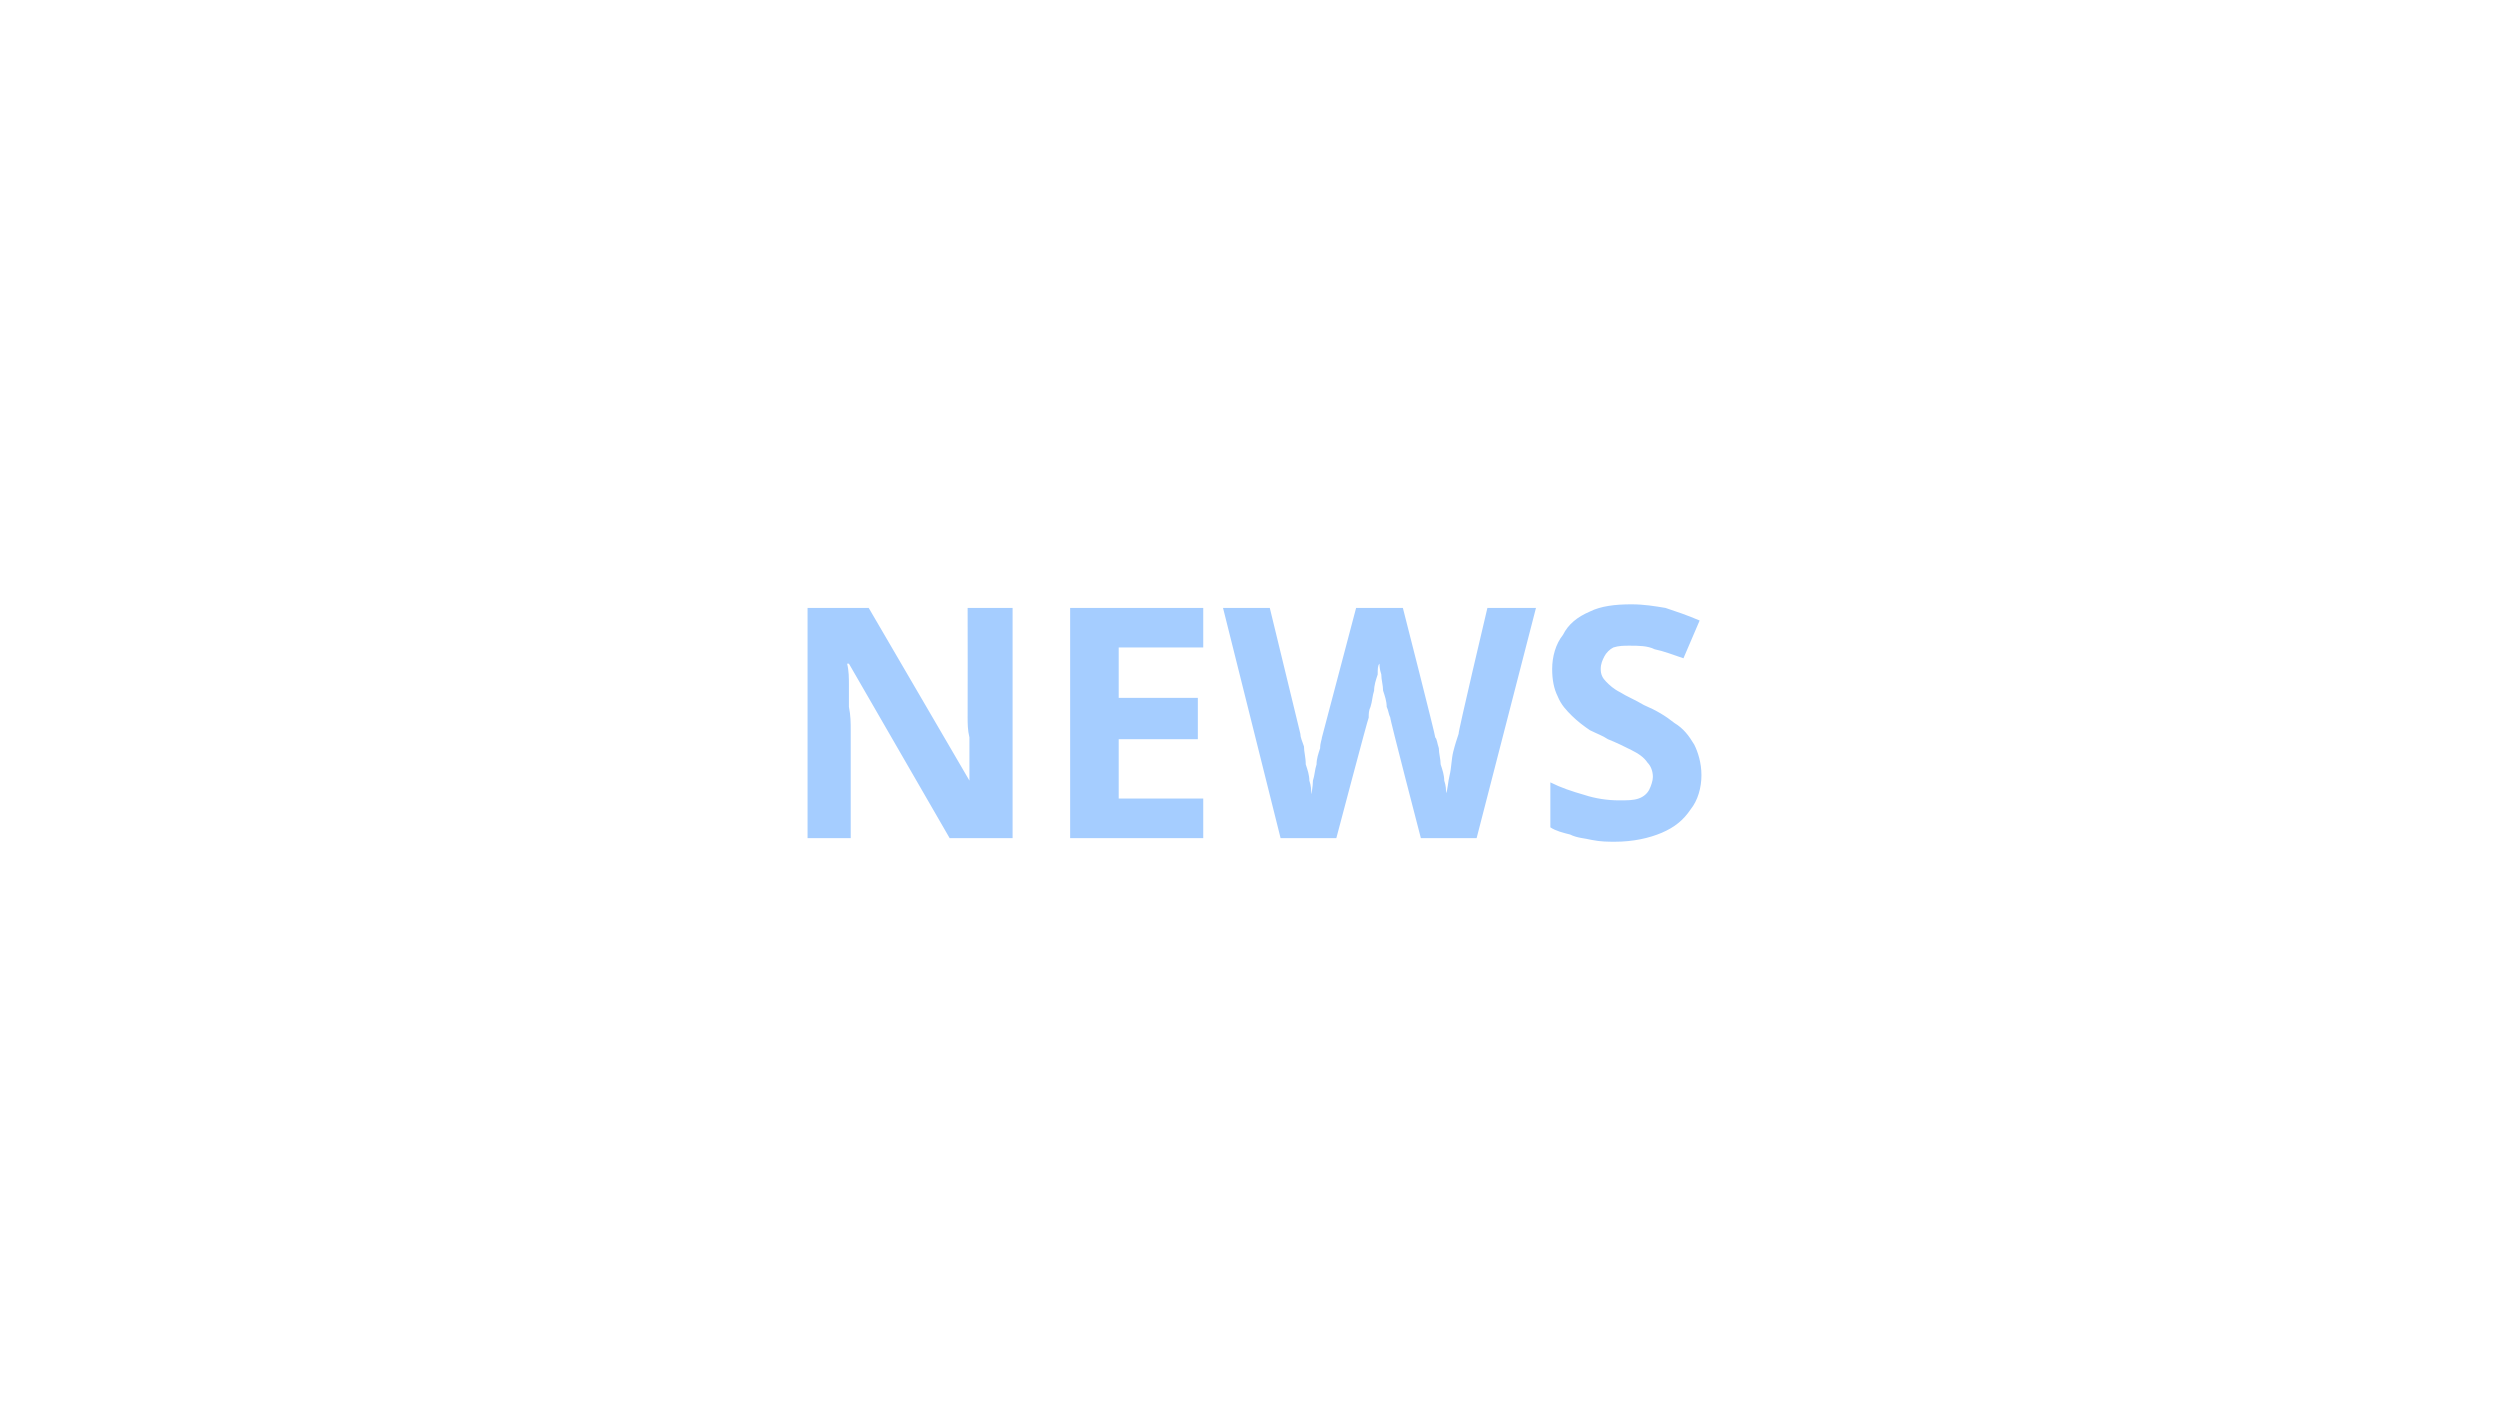 <?xml version="1.0" standalone="no"?><!DOCTYPE svg PUBLIC "-//W3C//DTD SVG 1.1//EN" "http://www.w3.org/Graphics/SVG/1.1/DTD/svg11.dtd"><svg xmlns="http://www.w3.org/2000/svg" version="1.1" width="139px" height="79.3px" viewBox="0 -1 139 79.3" style="top:-1px"><desc>NEWS</desc><defs/><g id="Polygon26150"><path d="m56.3 45.6h-3.5l-5.6-9.7h-.1c.1.4.1.8.1 1.2v1.2c.1.5.1.9.1 1.3v6h-2.4V32.8h3.4l5.6 9.6s.05-.01 0 0V40c-.1-.4-.1-.8-.1-1.1c.01-.05 0-6.1 0-6.1h2.5v12.8zm10.6 0h-7.4V32.8h7.4v2.2h-4.7v2.8h4.4v2.3h-4.4v3.3h4.7v2.2zm18.5-12.8l-3.3 12.8H79s-1.75-6.73-1.7-6.7c-.1-.2-.1-.4-.2-.6c0-.3-.1-.6-.2-.9c0-.3-.1-.6-.1-.9c-.1-.3-.1-.5-.1-.6c-.1.1-.1.3-.1.6c-.1.3-.2.6-.2.9c-.1.3-.1.6-.2.9c-.1.2-.1.4-.1.6c-.03-.01-1.8 6.7-1.8 6.7h-3.1L68 32.8h2.6l1.7 7c0 .2.1.4.2.7c0 .3.1.6.1 1c.1.3.2.6.2.9c.1.3.1.5.1.7s.1-.4.1-.7c.1-.3.1-.6.2-.9c0-.3.1-.6.2-.9c0-.3.1-.5.1-.6l1.9-7.2h2.6s1.83 7.17 1.8 7.2c.1.1.1.3.2.6c0 .3.1.6.1.9c.1.3.2.6.2.9c.1.3.1.5.1.7c.1-.2.1-.6.2-1c.1-.4.1-.9.2-1.3c.1-.4.2-.7.3-1c-.05-.02 1.6-7 1.6-7h2.7zm9.2 9.3c0 .7-.2 1.4-.6 1.9c-.4.6-.9 1-1.6 1.3c-.7.3-1.6.5-2.6.5c-.4 0-.8 0-1.3-.1c-.4-.1-.8-.1-1.2-.3c-.4-.1-.8-.2-1.1-.4v-2.5c.6.3 1.2.5 1.9.7c.6.2 1.3.3 1.9.3c.5 0 .8 0 1.1-.1c.3-.1.5-.3.6-.5c.1-.2.2-.5.2-.7c0-.3-.1-.6-.3-.8c-.2-.3-.5-.5-.9-.7c-.4-.2-.8-.4-1.3-.6c-.3-.2-.6-.3-1-.5c-.3-.2-.7-.5-1-.8c-.3-.3-.6-.6-.8-1.1c-.2-.4-.3-.9-.3-1.5c0-.7.2-1.4.6-1.9c.3-.6.8-1 1.5-1.3c.6-.3 1.4-.4 2.3-.4c.7 0 1.3.1 1.9.2c.6.2 1.2.4 1.9.7l-.9 2.1c-.6-.2-1.1-.4-1.6-.5c-.4-.2-.9-.2-1.4-.2c-.3 0-.6 0-.9.1c-.2.1-.4.3-.5.5c-.1.2-.2.4-.2.7c0 .3.1.5.3.7c.2.2.4.4.8.6c.3.2.8.4 1.3.7c.7.3 1.2.6 1.7 1c.5.3.8.7 1.1 1.2c.2.4.4 1 .4 1.7z" stroke="none" fill="#a5cdff"/></g></svg>